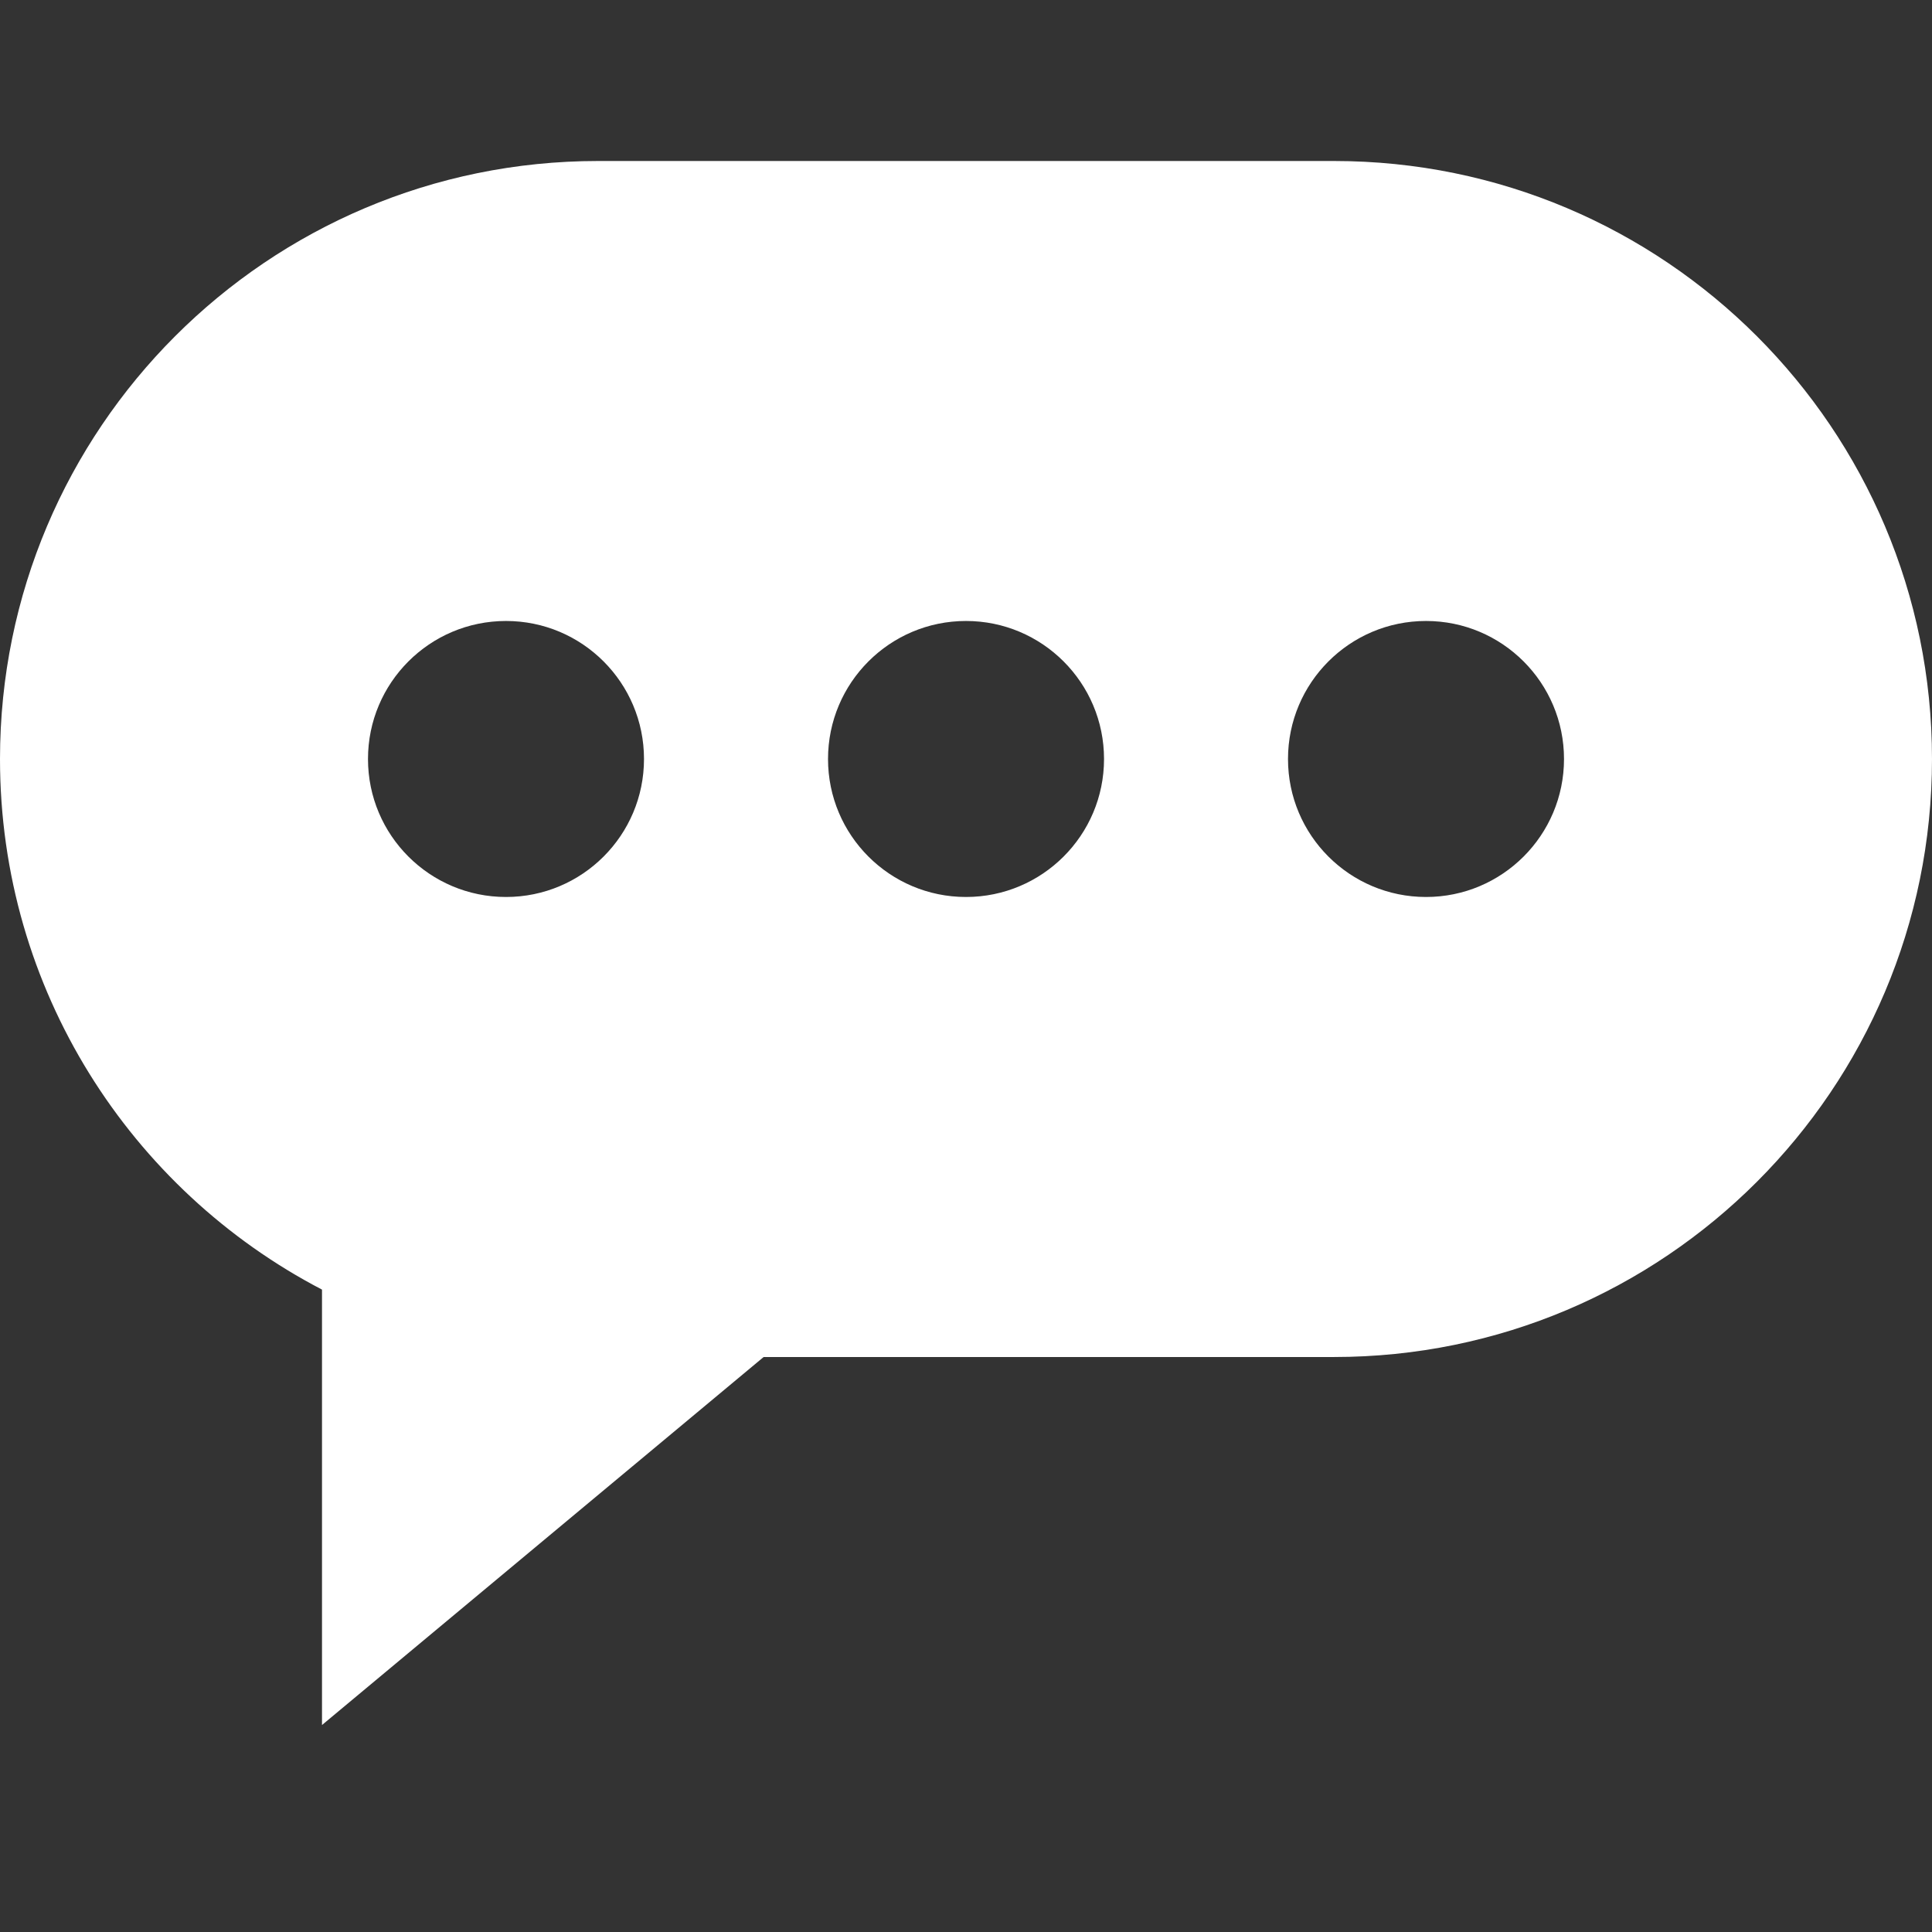 <svg width="36" height="36" viewBox="0 0 36 36" fill="none" xmlns="http://www.w3.org/2000/svg">
<rect x="0" y="0" width="36" height="36" fill="#333333" stroke="none"/>
<path fill-rule="evenodd" clip-rule="evenodd" d="M0 14.143C0 7.989 4.989 3 11.143 3H24.857C31.011 3 36 7.989 36 14.143C36 20.297 31.011 25.286 24.857 25.286H14.229L6 32.143V24.03C2.434 22.172 0 18.442 0 14.143ZM9.429 16.714C10.849 16.714 12 15.563 12 14.143C12 12.723 10.849 11.571 9.429 11.571C8.008 11.571 6.857 12.723 6.857 14.143C6.857 15.563 8.008 16.714 9.429 16.714ZM18 16.714C19.42 16.714 20.572 15.563 20.572 14.143C20.572 12.723 19.42 11.571 18 11.571C16.58 11.571 15.429 12.723 15.429 14.143C15.429 15.563 16.58 16.714 18 16.714ZM29.143 14.143C29.143 15.563 27.992 16.714 26.572 16.714C25.151 16.714 24 15.563 24 14.143C24 12.723 25.151 11.571 26.572 11.571C27.992 11.571 29.143 12.723 29.143 14.143Z" fill="white"/>
</svg>
